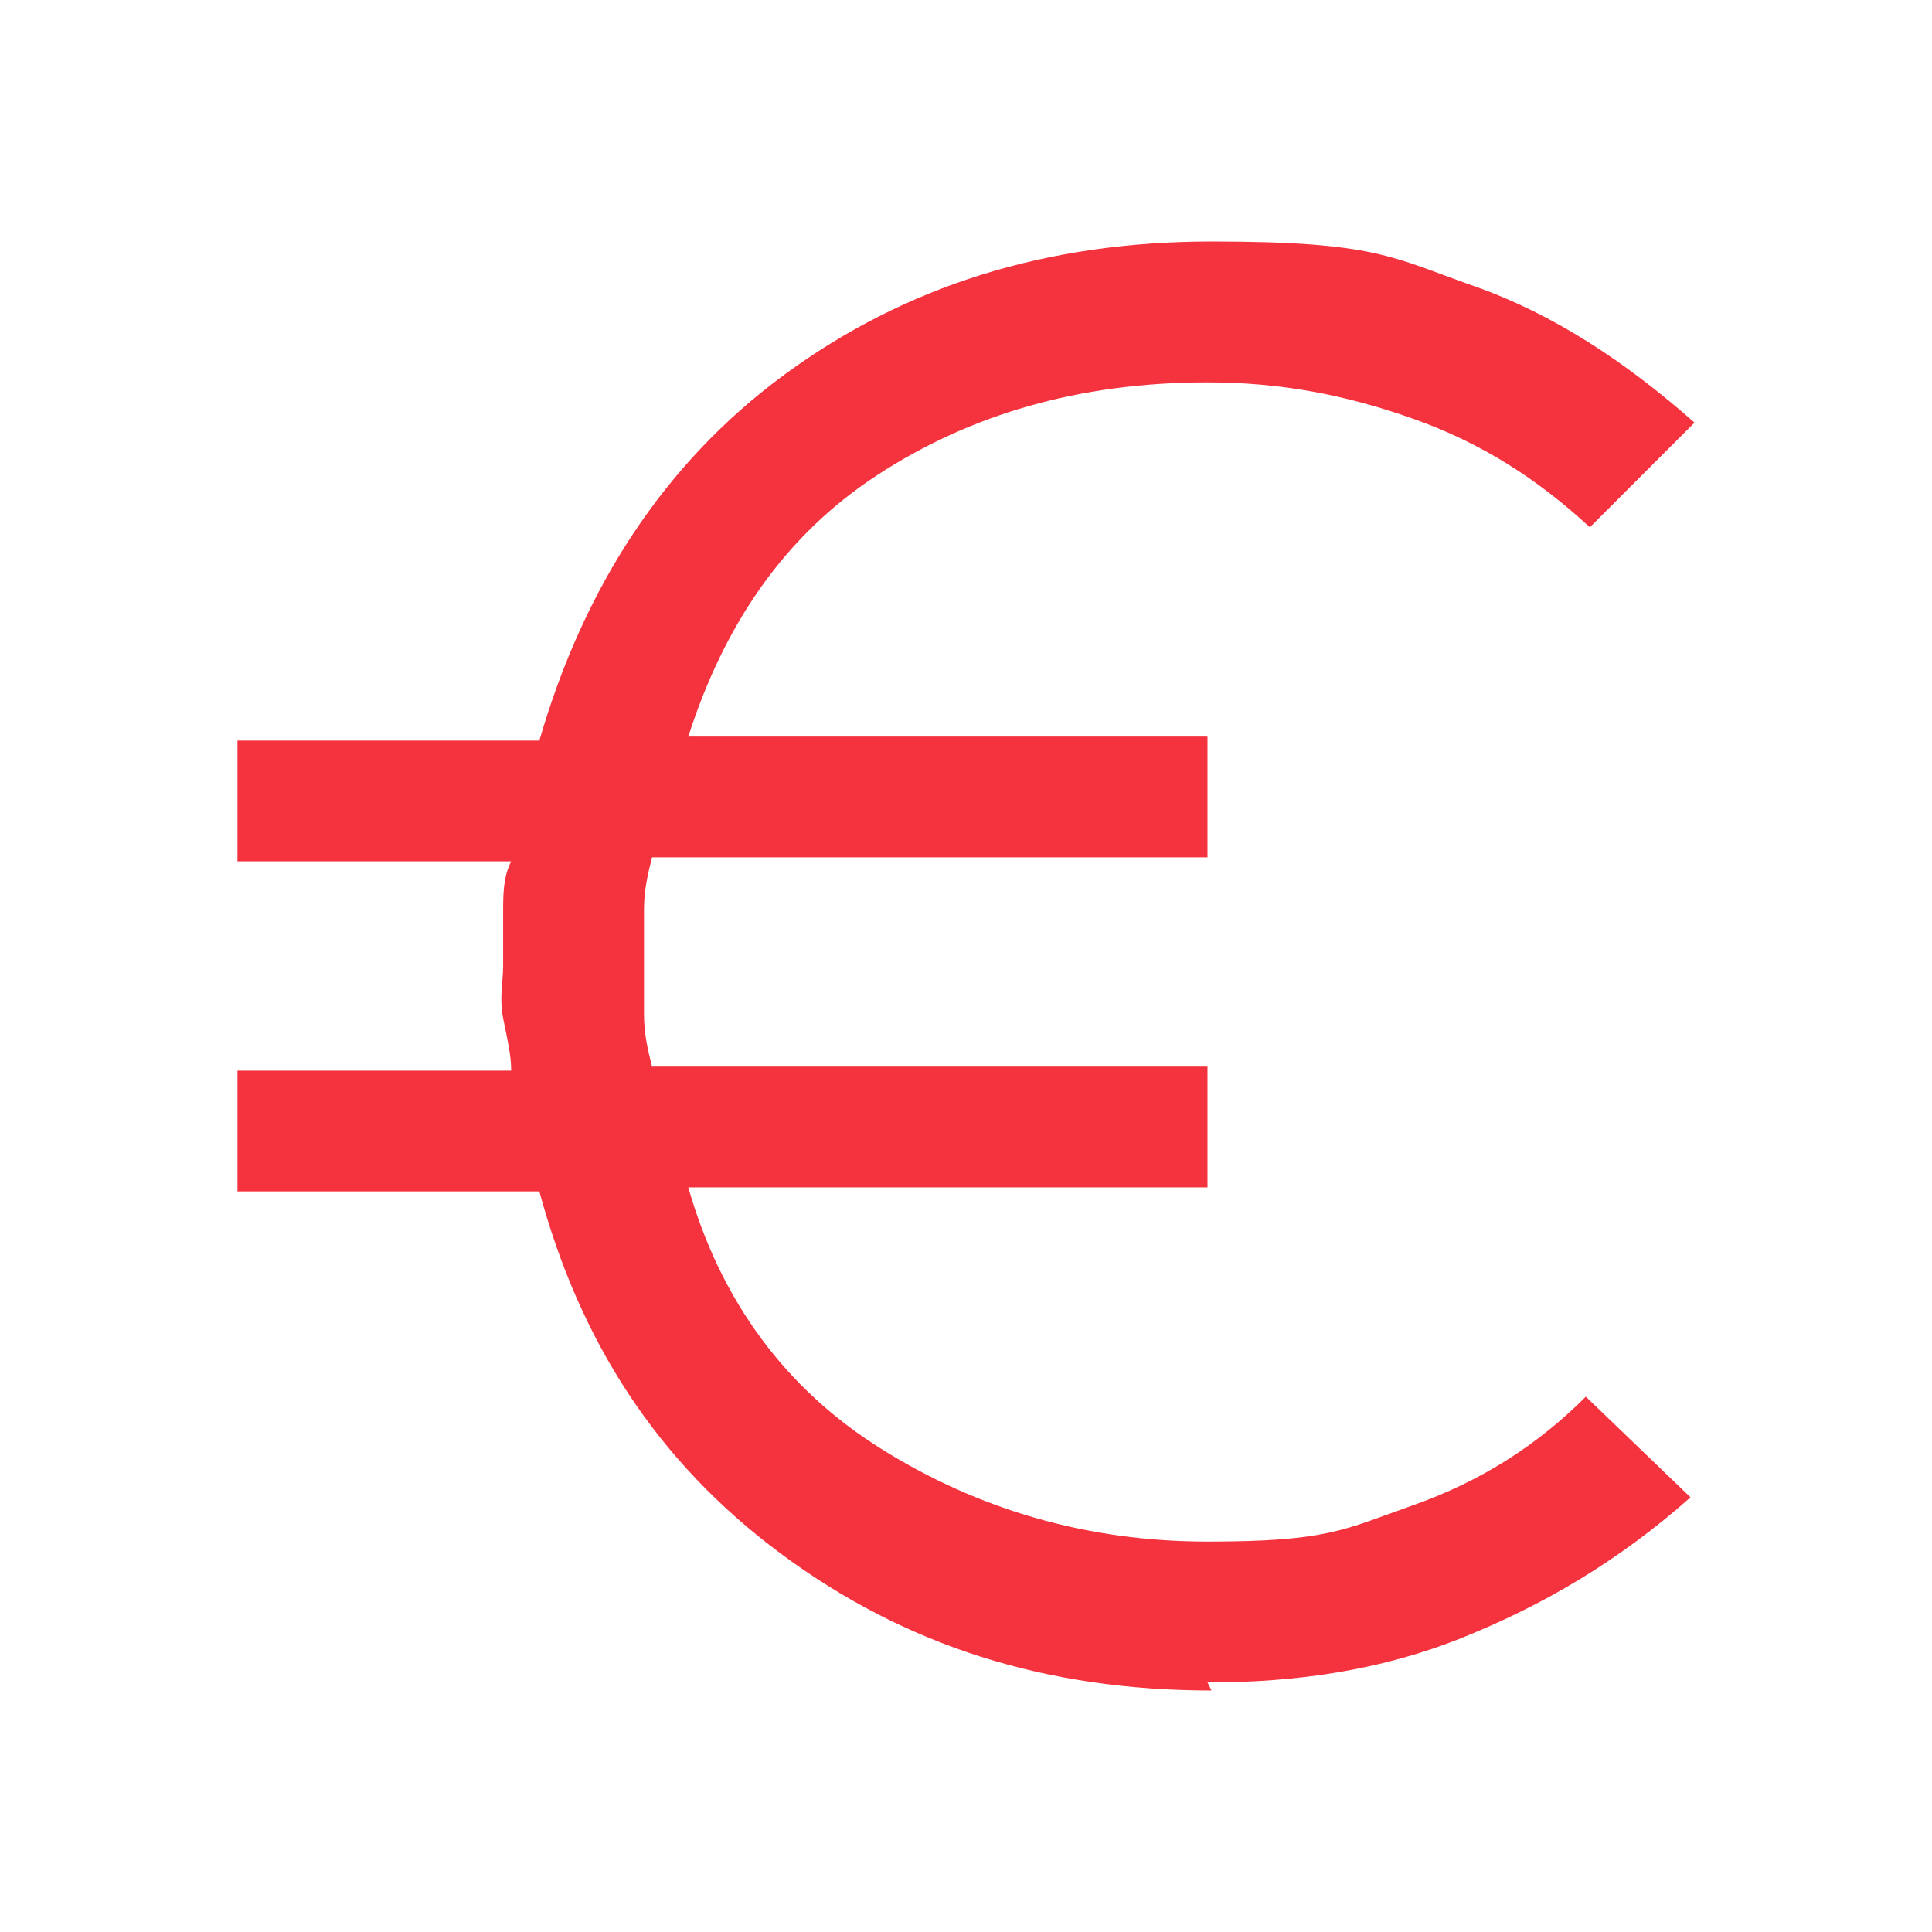 <?xml version="1.0" encoding="UTF-8"?>
<svg xmlns="http://www.w3.org/2000/svg" id="Layer_1" version="1.1" viewBox="0 0 48 48">
  <defs>
    <style>
      .st0 {
        fill: #f5333f;
      }
    </style>
  </defs>
  <path class="st0" d="M30.1,42c-4.1,0-7.6-1.1-10.7-3.4s-5-5.3-6-9h-7.5v-3h6.8c0-.4-.1-.8-.2-1.3s0-.9,0-1.3,0-.8,0-1.3c0-.5,0-.9.2-1.3h-6.8v-3h7.5c1.1-3.8,3.1-6.9,6.1-9.1s6.5-3.3,10.6-3.3,4.5.4,6.5,1.1,3.8,1.9,5.5,3.4l-2.6,2.6c-1.3-1.2-2.7-2.1-4.4-2.7s-3.3-.9-5.1-.9c-3.2,0-5.9.8-8.2,2.3s-3.8,3.7-4.7,6.5h12.9v3h-13.8c-.1.4-.2.8-.2,1.3,0,.5,0,.9,0,1.3s0,.8,0,1.3.1.9.2,1.3h13.8v3h-12.9c.8,2.8,2.4,5,4.8,6.5,2.4,1.5,5.1,2.3,8.1,2.3s3.4-.3,5.1-.9,3.1-1.5,4.3-2.7l2.6,2.5c-1.8,1.6-3.7,2.7-5.7,3.5s-4.1,1.1-6.3,1.1Z"></path>
</svg>
